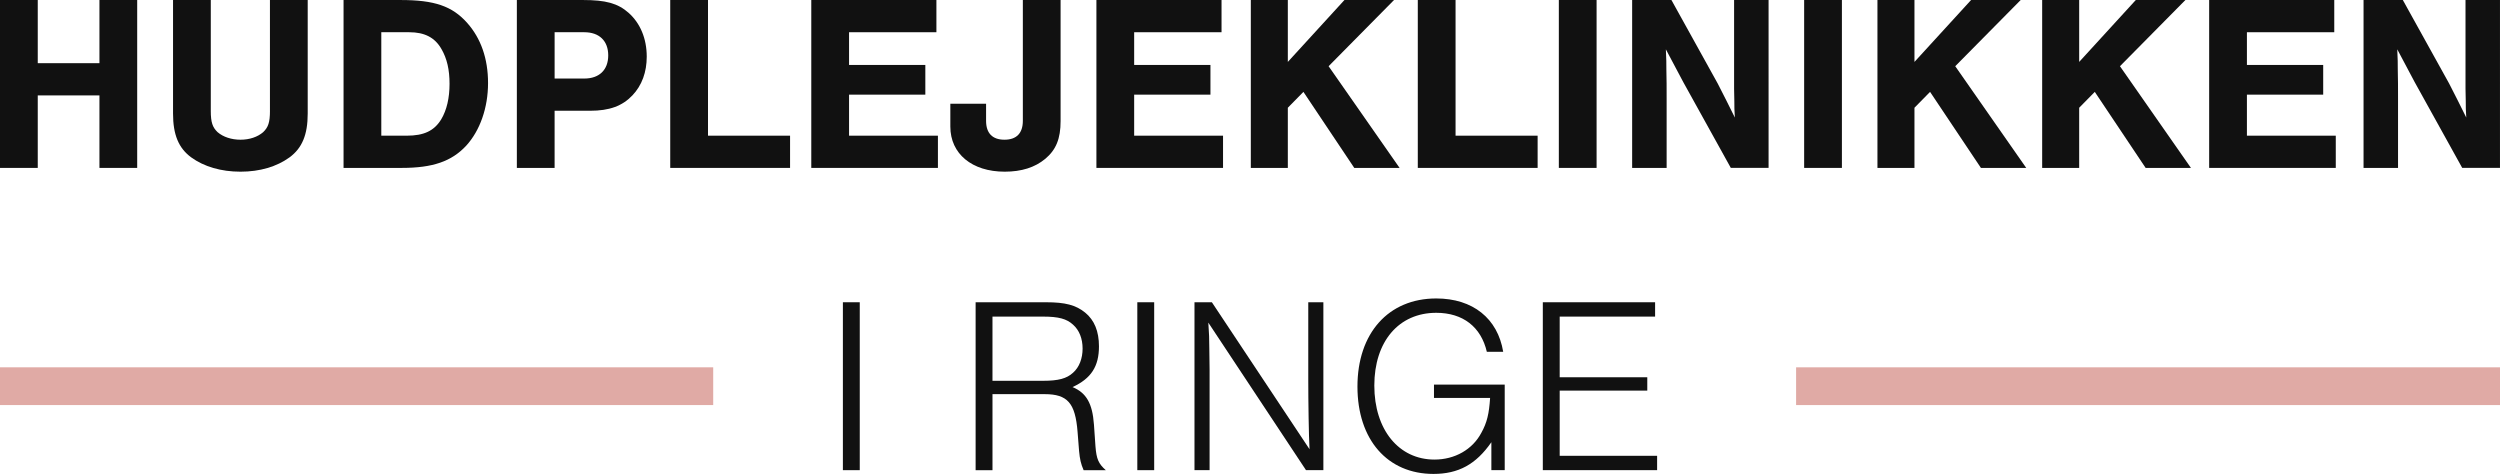 <?xml version="1.0" encoding="UTF-8"?>
<svg xmlns="http://www.w3.org/2000/svg" version="1.1" viewBox="0 0 1824.47 345.86">
  <defs>
    <style>
      .cls-1 {
        fill: #111;
      }

      .cls-2 {
        fill: #e0aaa5;
      }
    </style>
  </defs>
  <!-- Generator: Adobe Illustrator 28.7.1, SVG Export Plug-In . SVG Version: 1.2.0 Build 142)  -->
  <g>
    <g id="Layer_1">
      <g>
        <polygon class="cls-1" points="72.57 46.11 27.55 46.11 27.55 0 0 0 0 122.54 27.55 122.54 27.55 69.63 72.57 69.63 72.57 122.54 100.12 122.54 100.12 0 72.57 0 72.57 46.11"/>
        <path class="cls-1" d="M197.01,81.02c0,8.26-1.28,11.94-4.96,15.43-4.04,3.49-9.92,5.51-16.53,5.51s-12.68-2.02-16.72-5.51c-3.68-3.49-4.97-7.17-4.97-15.43V0h-27.55v82.85c0,15.44,4.04,25.18,13.22,31.97,9.37,6.8,21.86,10.47,36.01,10.47s26.45-3.67,35.82-10.47c9.18-6.79,13.23-16.53,13.23-31.97V0h-27.56v81.02Z"/>
        <path class="cls-1" d="M292.24,0h-41.52v122.54h42.44c22.78,0,36.37-4.78,47.03-16.17,10.1-11.02,15.98-27.73,15.98-45.74s-5.33-32.7-15.06-43.72c-11.02-12.5-24.07-16.9-48.87-16.9ZM322,87.08c-5.15,8.45-12.68,11.94-25.17,11.94h-18.56V23.52h20.4c11.2,0,18.74,3.86,23.52,12.3,4.04,6.99,5.88,15.07,5.88,25.36s-2.02,19.11-6.07,25.9Z"/>
        <path class="cls-1" d="M425.32,0h-48.13v122.54h27.55v-41.71h25.91c14.14,0,23.52-3.49,30.86-11.2,6.99-7.34,10.47-17.08,10.47-28.29,0-13.22-4.77-24.43-13.22-31.96-7.9-6.99-16.72-9.37-33.44-9.37ZM426.43,57.31h-21.68V23.52h21.68c10.84,0,17.45,6.25,17.45,16.9s-6.61,16.9-17.45,16.9Z"/>
        <polygon class="cls-1" points="516.69 0 489.13 0 489.13 122.54 576.58 122.54 576.58 99.02 516.69 99.02 516.69 0"/>
        <polygon class="cls-1" points="619.63 69.07 675.3 69.07 675.3 47.4 619.63 47.4 619.63 23.52 683.38 23.52 683.38 0 592.07 0 592.07 122.54 684.48 122.54 684.48 99.02 619.63 99.02 619.63 69.07"/>
        <path class="cls-1" d="M746.46,88.18c0,9-4.59,13.78-13.41,13.78s-13.42-4.78-13.42-13.78v-12.49h-26.08v16.72c0,19.84,15.8,32.88,39.68,32.88,12.31,0,22.05-3.12,29.58-9.36,7.9-6.61,11.2-14.7,11.2-27.56V0h-27.55v88.18Z"/>
        <polygon class="cls-1" points="827.7 69.07 883.37 69.07 883.37 47.4 827.7 47.4 827.7 23.52 891.46 23.52 891.46 0 800.15 0 800.15 122.54 892.56 122.54 892.56 99.02 827.7 99.02 827.7 69.07"/>
        <polygon class="cls-1" points="1017.36 0 981.17 0 939.84 45.19 939.84 0 912.83 0 912.83 122.54 939.84 122.54 939.84 78.63 951.22 67.05 988.33 122.54 1021.4 122.54 969.6 48.32 1017.36 0"/>
        <polygon class="cls-1" points="1062.25 0 1034.69 0 1034.69 122.54 1122.14 122.54 1122.14 99.02 1062.25 99.02 1062.25 0"/>
        <rect class="cls-1" x="1137.62" width="27.55" height="122.54"/>
        <path class="cls-1" d="M1265.52,55.85v8.82l.18,9.18c0,3.67,0,6.98.37,11.94-4.59-9.19-7.71-15.62-12.49-24.8L1219.78,0h-28.66v122.54h25.17v-50.34c0-7.72,0-14.88-.19-21.5,0-3.67,0-8.26-.37-14.7l12.68,23.88,34.72,62.65h27.56V0h-25.17v55.85Z"/>
        <rect class="cls-1" x="1316.65" width="27.55" height="122.54"/>
        <polygon class="cls-1" points="1474.68 0 1438.48 0 1397.15 45.19 1397.15 0 1370.14 0 1370.14 122.54 1397.15 122.54 1397.15 78.63 1408.54 67.05 1445.65 122.54 1478.72 122.54 1426.91 48.32 1474.68 0"/>
        <polygon class="cls-1" points="1594.89 0 1558.69 0 1517.36 45.19 1517.36 0 1490.35 0 1490.35 122.54 1517.36 122.54 1517.36 78.63 1528.75 67.05 1565.86 122.54 1598.92 122.54 1547.12 48.32 1594.89 0"/>
        <polygon class="cls-1" points="1639.77 69.07 1695.44 69.07 1695.44 47.4 1639.77 47.4 1639.77 23.52 1703.52 23.52 1703.52 0 1612.22 0 1612.22 122.54 1704.62 122.54 1704.62 99.02 1639.77 99.02 1639.77 69.07"/>
        <path class="cls-1" d="M1799.3,0v64.67l.18,9.18c0,3.67,0,6.98.37,11.94-4.59-9.19-7.71-15.62-12.49-24.8L1753.55,0h-28.66v122.54h25.17v-50.34c0-7.72,0-14.88-.19-21.5,0-3.67,0-8.26-.37-14.7l12.68,23.88,34.72,62.65h27.56V0h-25.17Z"/>
      </g>
      <g>
        <rect class="cls-1" x="615.13" y="220.58" width="12.31" height="122.54"/>
        <path class="cls-1" d="M798.33,309.68c-1.1-15.25-5.51-22.97-15.61-27.2,13.59-6.25,19.29-15.06,19.29-29.76,0-10.84-3.31-19.1-10.1-24.61-6.8-5.51-14.52-7.53-28.48-7.53h-51.44v122.54h12.31v-55.48h38.03c16.72,0,22.42,6.43,24.07,27.56l1.1,13.96c.55,5.88,1.29,9.37,3.31,13.96h16.17c-5.33-4.78-6.8-8.09-7.53-17.45l-1.11-15.98ZM761.23,277.89h-36.93v-46.84h36.93c11.39,0,17.27,1.65,21.86,5.88,4.59,4.04,6.98,10.28,6.98,17.45s-2.39,13.6-6.98,17.64c-4.59,4.23-10.66,5.88-21.86,5.88Z"/>
        <rect class="cls-1" x="830" y="220.58" width="12.31" height="122.54"/>
        <path class="cls-1" d="M954.76,277.52c0,15.62.37,40.42.92,50.34l-71.28-107.29h-12.68v122.54h11.02v-73.49l-.19-14.88c0-6.42-.18-12.3-.73-19.29l71.28,107.66h12.68v-122.54h-11.02v56.95Z"/>
        <path class="cls-1" d="M1046.49,290.39h40.97c-.74,11.38-2.21,18-6.43,25.53-6.43,12.12-19.29,19.47-34.17,19.47-26.08,0-43.9-21.86-43.9-54.01s17.82-53.1,45.19-53.1c19.48,0,32.7,10.29,36.93,28.48h11.94c-4.04-24.44-22.23-38.95-48.87-38.95-34.91,0-57.5,25.36-57.5,64.3s22.05,63.75,55.48,63.75c18.19,0,31.05-6.98,42.25-23.14v20.39h9.74v-62.46h-51.62v9.74Z"/>
        <polygon class="cls-1" points="1138.24 332.64 1138.24 285.06 1202.17 285.06 1202.17 275.32 1138.24 275.32 1138.24 231.05 1207.87 231.05 1207.87 220.58 1125.93 220.58 1125.93 343.11 1209.34 343.11 1209.34 332.64 1138.24 332.64"/>
      </g>
      <g>
        <rect class="cls-2" y="268.06" width="520.49" height="27.55"/>
        <rect class="cls-2" x="1310.77" y="268.07" width="513.7" height="27.55"/>
      </g>
    </g>
  </g>
</svg>